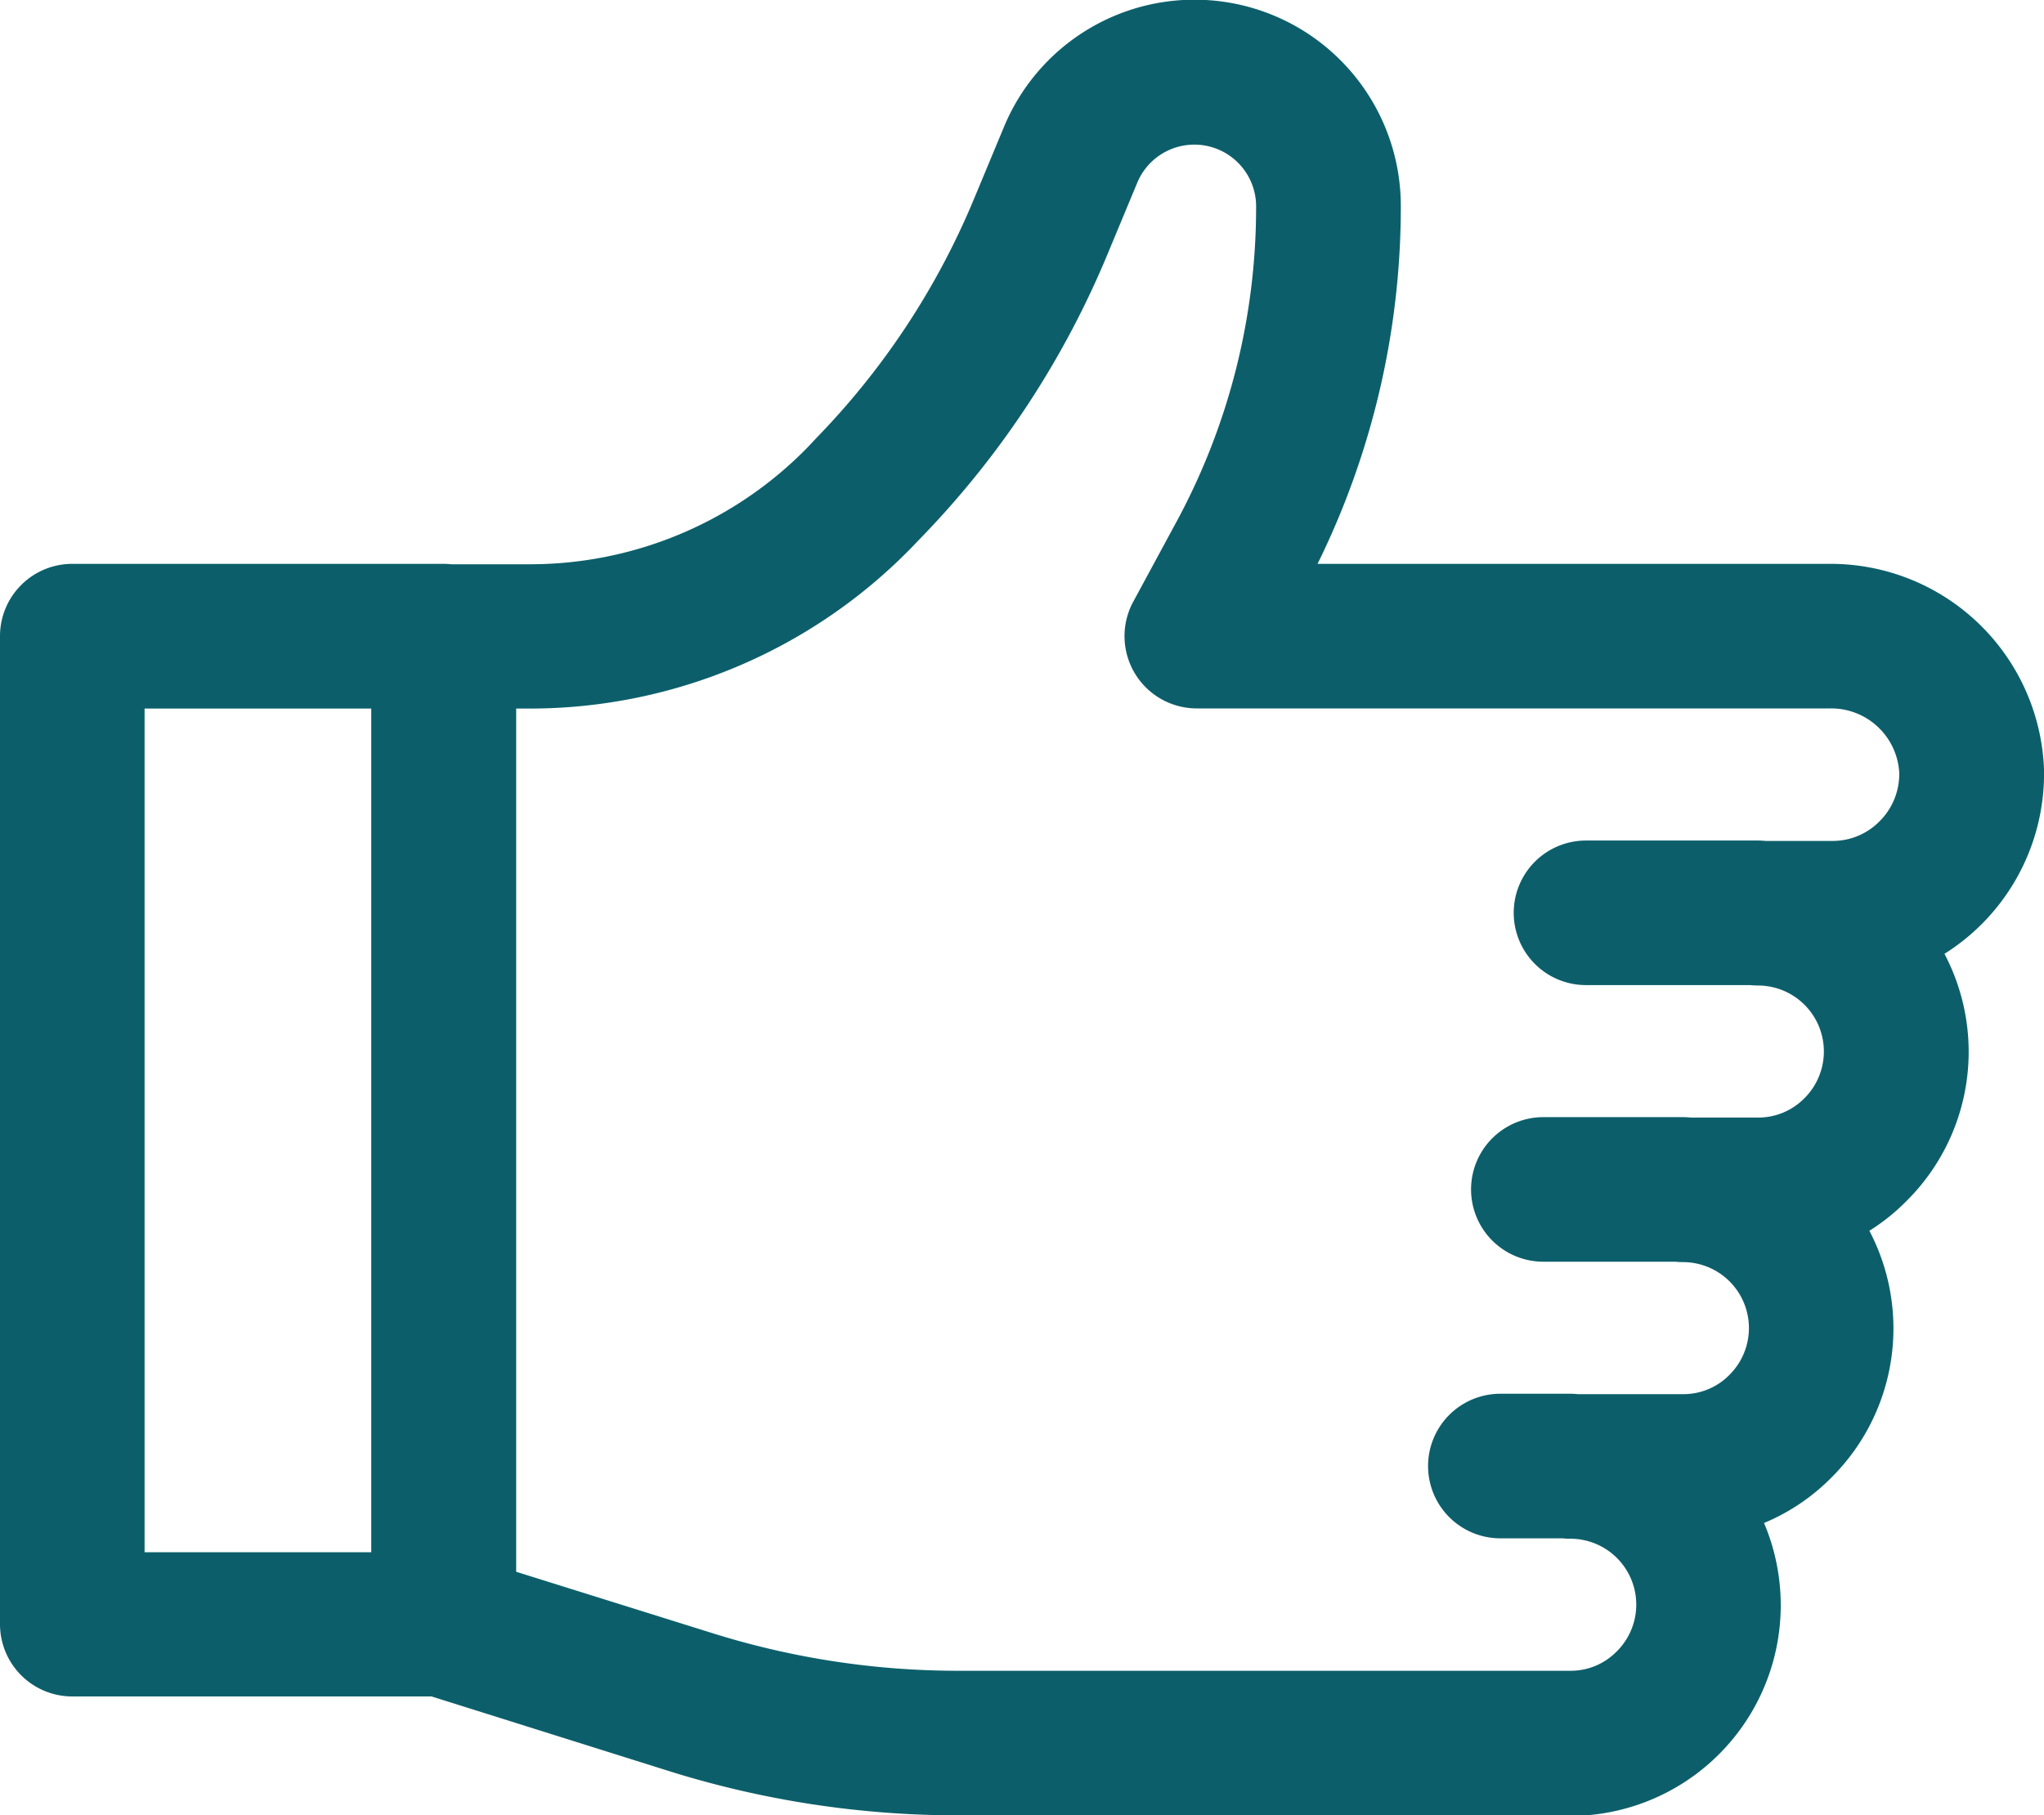 <svg xmlns="http://www.w3.org/2000/svg" xmlns:xlink="http://www.w3.org/1999/xlink" width="30" height="26.645" viewBox="0 0 30 26.645"><defs><clipPath id="a"><rect width="30" height="26.645" fill="#0c5f6a"/></clipPath></defs><g clip-path="url(#a)"><path d="M23.045,26.645H14.063a14.178,14.178,0,0,1-4.245-.65L6.334,24.9H1.061A1.061,1.061,0,0,1,0,23.843V9.337A1.061,1.061,0,0,1,1.061,8.276H6.509a1.043,1.043,0,0,1,.113.006H7.8a5.69,5.69,0,0,0,4.062-1.725L12,6.41a11.172,11.172,0,0,0,2.291-3.48l.445-1.069A3.028,3.028,0,0,1,20.56,3.027a11.863,11.863,0,0,1-1.222,5.249h7.53A3.134,3.134,0,0,1,30,11.288,3.124,3.124,0,0,1,28.539,14a3.085,3.085,0,0,1-.551,3.622,3.015,3.015,0,0,1-.551.443,3.086,3.086,0,0,1-.553,3.618,3.021,3.021,0,0,1-.993.671,3.093,3.093,0,0,1-2.846,4.3M7.576,23.07l2.877.9a12.049,12.049,0,0,0,3.61.553h8.982a.943.943,0,0,0,.679-.279.967.967,0,0,0-.679-1.659,1.117,1.117,0,0,1-.113-.006h-.911a1.061,1.061,0,0,1,0-2.122h1.024a1.036,1.036,0,0,1,.113.006H24.7a.945.945,0,0,0,.679-.279.968.968,0,0,0-.679-1.659,1.065,1.065,0,0,1-.11-.006H22.652a1.061,1.061,0,0,1,0-2.122H24.7a1.065,1.065,0,0,1,.111.006H25.8a.945.945,0,0,0,.679-.279.968.968,0,0,0-.679-1.659,1.019,1.019,0,0,1-.112-.006h-2.41a1.061,1.061,0,1,1,0-2.122H25.8a1.083,1.083,0,0,1,.112.006h.993a.964.964,0,0,0,.678-.285l.006-.006a.975.975,0,0,0,.286-.716,1,1,0,0,0-1.01-.938h-9.3a1.061,1.061,0,0,1-.933-1.565l.654-1.209a9.7,9.7,0,0,0,1.15-4.573.907.907,0,0,0-1.744-.37l-.444,1.067a13.277,13.277,0,0,1-2.722,4.136l-.142.148A7.824,7.824,0,0,1,7.8,10.4H7.576Zm-5.454-.287H5.449V10.4H2.122Z" fill="#0c5f6a"/></g></svg>